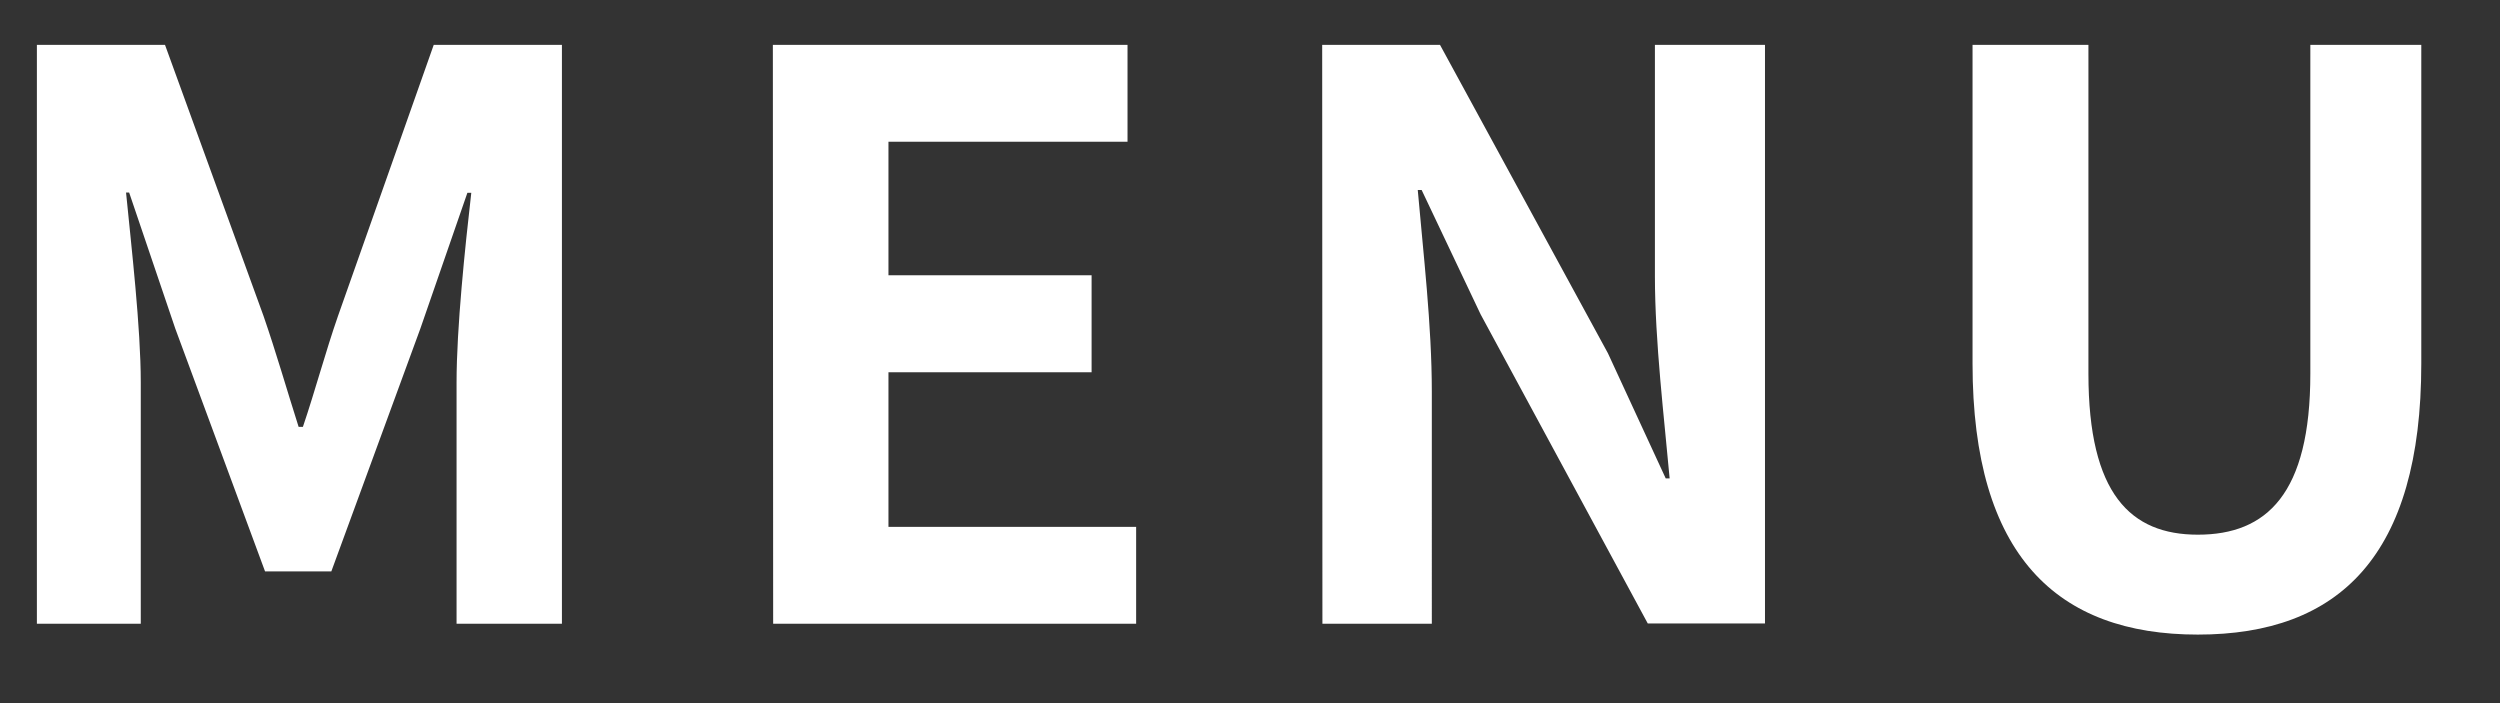 <svg xmlns="http://www.w3.org/2000/svg" xmlns:xlink="http://www.w3.org/1999/xlink" width="33.955" height="9.55" viewBox="0 0 33.955 9.55">
  <rect x="0" y="0" width="33.955" height="9.55" fill="#333333" stroke="none"/>
  <defs>
    <clipPath id="clip-path">
      <rect id="長方形_5327" data-name="長方形 5327" width="33.955" height="9.55" fill="#888" stroke="rgba(0,0,0,0)" stroke-width="1"/>
    </clipPath>
  </defs>
  <g id="menu" clip-path="url(#clip-path)">
    <path id="パス_9736" data-name="パス 9736" d="M.91.453H2.321V-2.826c0-.743-.127-1.836-.2-2.578h.042l.626,1.846,1.22,3.3h.9l1.21-3.3L6.757-5.4H6.81c-.085.743-.2,1.836-.2,2.578V.453H8.041V-7.41H6.3L5-3.728c-.17.488-.308,1.008-.477,1.507H4.465c-.159-.5-.308-1.019-.477-1.507L2.65-7.41H.91Zm10,0H15.84V-.863H12.476v-2.1h2.759V-4.28H12.476V-6.094h3.247V-7.41H10.906Zm7.46,0h1.486V-2.7c0-.9-.117-1.889-.191-2.738h.053l.8,1.687,2.271,4.2h1.592V-7.41H22.886v3.141c0,.891.127,1.931.2,2.748h-.053l-.785-1.7L19.967-7.41h-1.6ZM30.26.6c1.921,0,3.035-1.072,3.035-3.682V-7.41H31.788v4.467c0,1.634-.594,2.186-1.528,2.186-.913,0-1.486-.552-1.486-2.186V-7.41H27.2v4.329C27.2-.47,28.35.6,30.26.6Z" transform="translate(-0.409 8.019)" fill="#fff"/>
  </g>
</svg>
